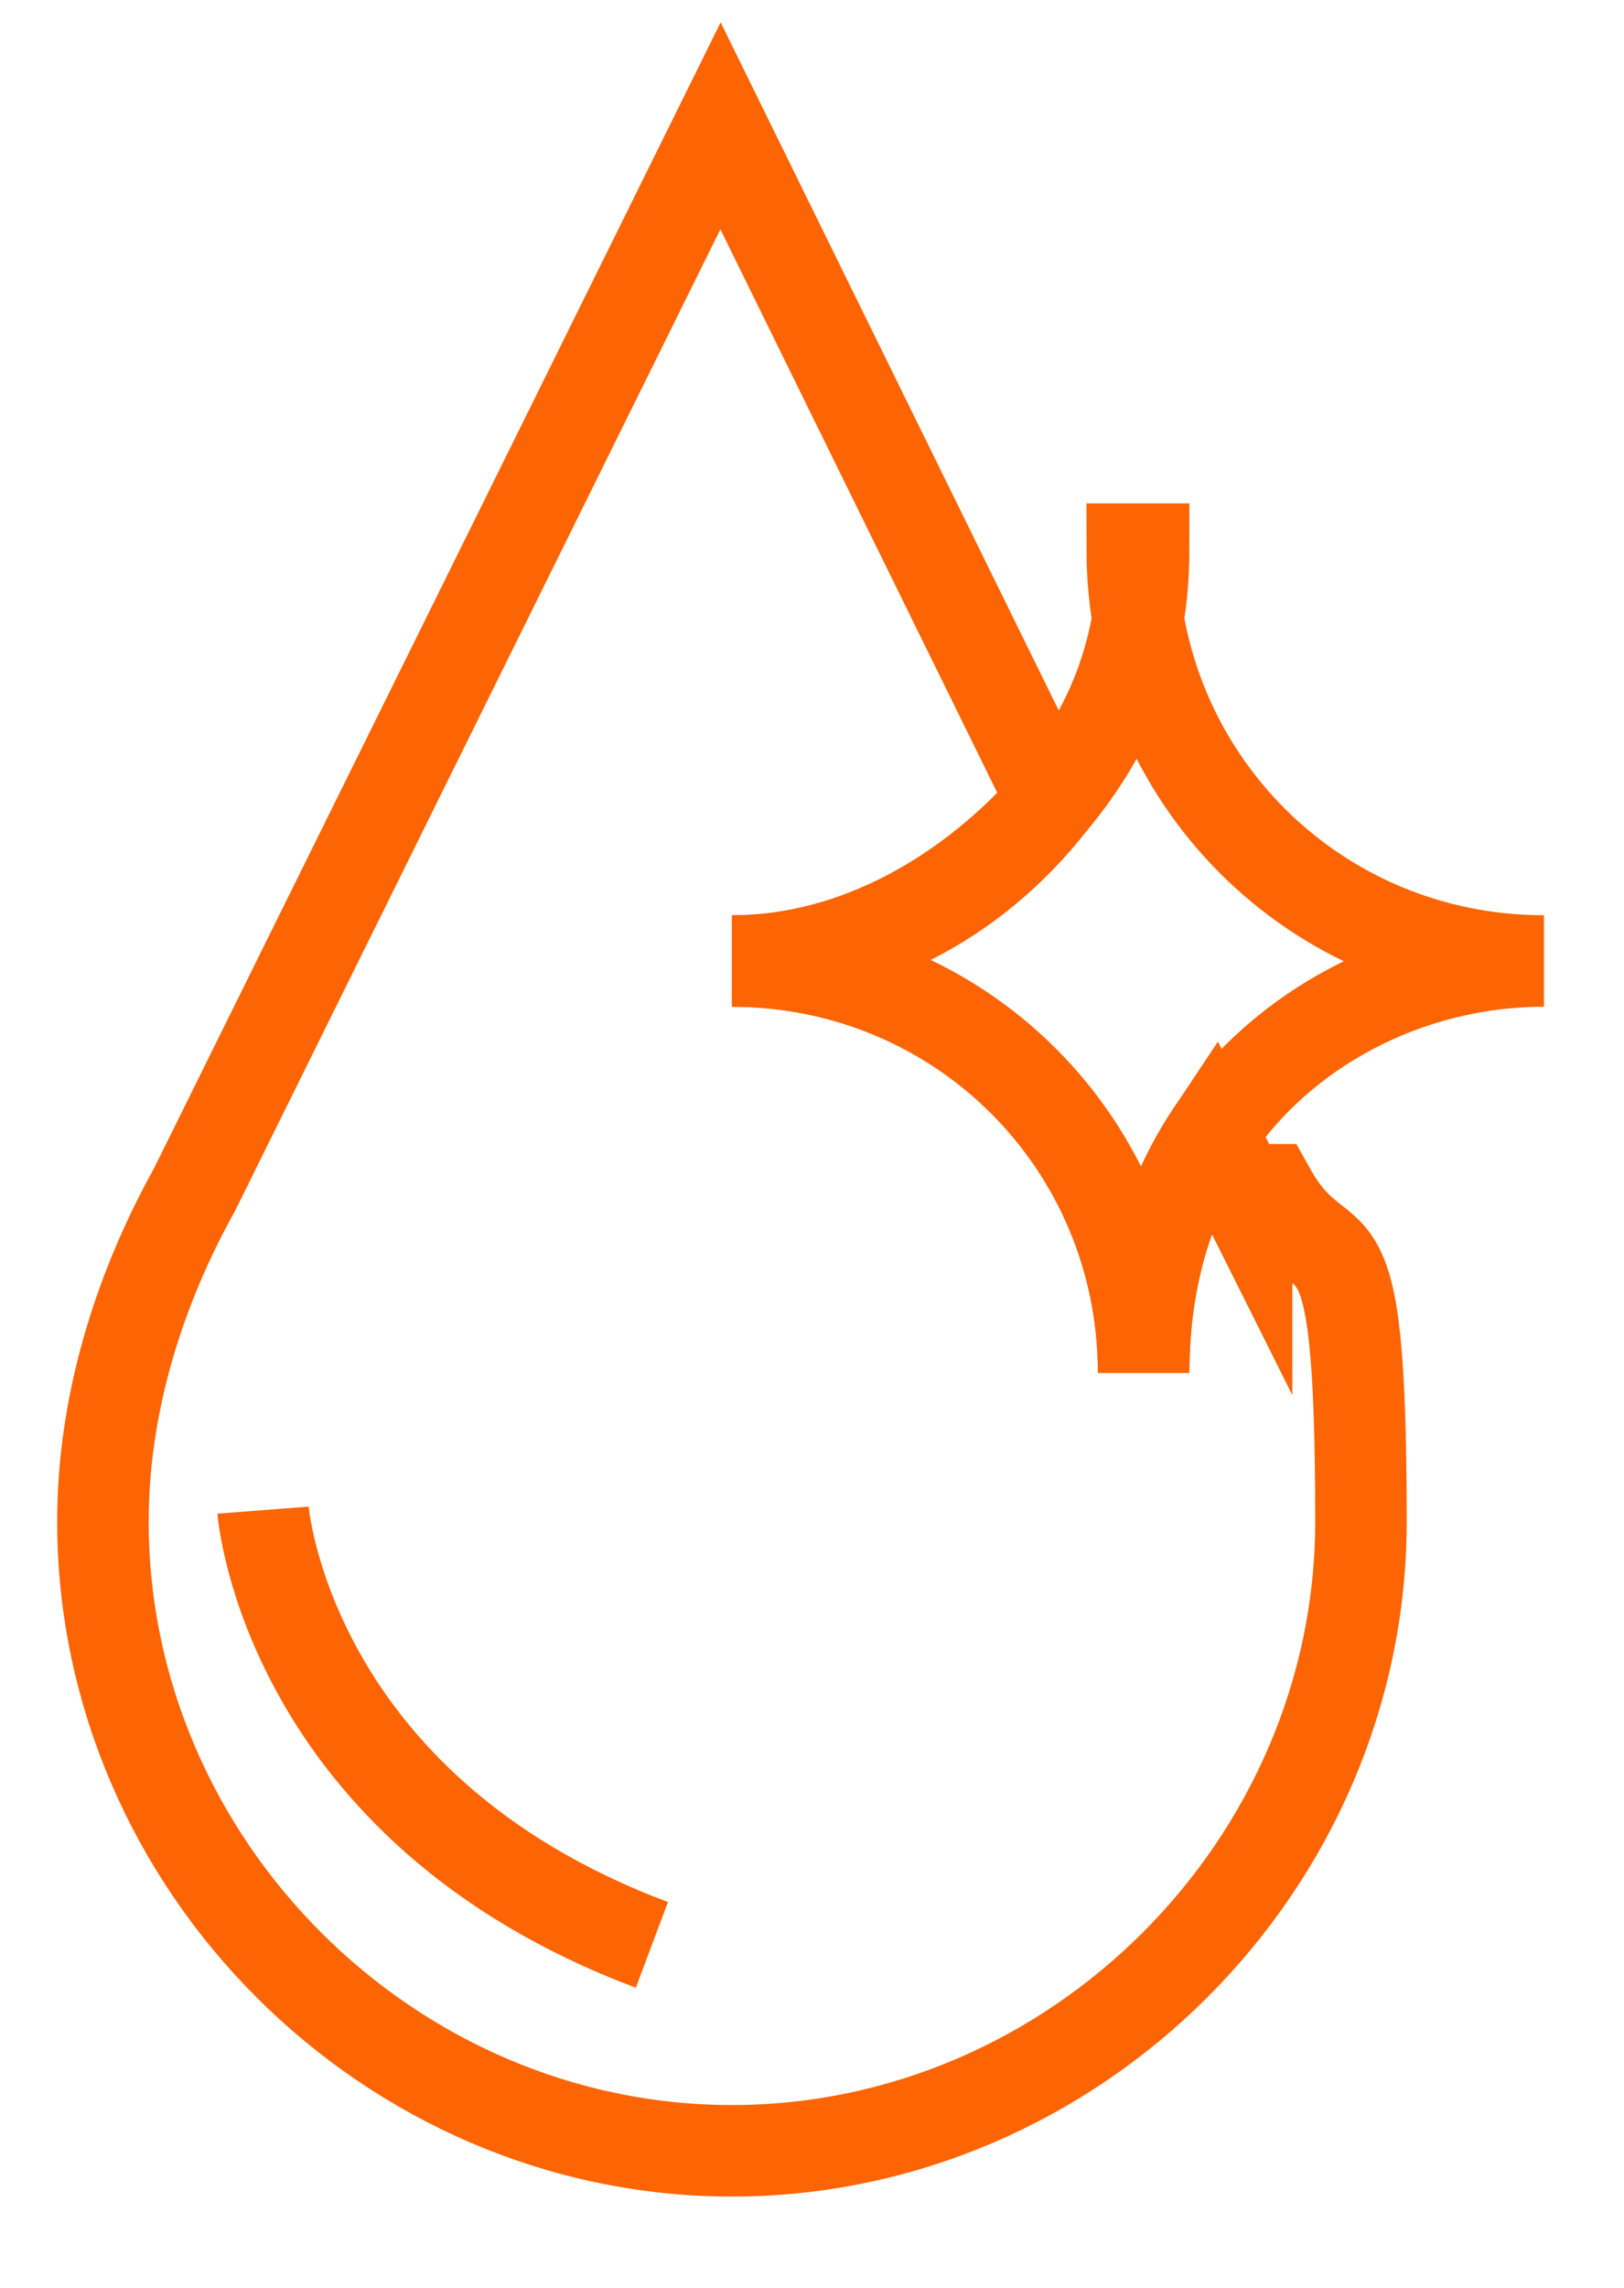 <?xml version="1.0" encoding="UTF-8"?>
<svg xmlns="http://www.w3.org/2000/svg" version="1.1" viewBox="0 0 14.2 20">
  <defs>
    <style>
      .cls-1 {
        fill: none;
        stroke: #fd6403;
        stroke-miterlimit: 10;
        stroke-width: .8px;
      }
    </style>
  </defs>
  <!-- Generator: Adobe Illustrator 28.7.1, SVG Export Plug-In . SVG Version: 1.2.0 Build 142)  -->
  <g>
    <g id="Livello_1">
      <g id="Livello_1-2" data-name="Livello_1">
        <g>
          <path class="cls-1" d="M10.9,10.5l-.3-.6c-.4.6-.6,1.3-.6,2.1,0-2-1.6-3.6-3.6-3.6,1.1,0,2.1-.5,2.8-1.4L6.3,1.1,1.7,10.4h0c-.5.9-.8,1.9-.8,2.9,0,3,2.5,5.5,5.5,5.5s5.5-2.5,5.5-5.5-.3-2-.8-2.9h-.2Z"/>
          <path class="cls-1" d="M10,4.8c0,.9-.3,1.6-.8,2.2-.7.8-1.7,1.4-2.8,1.4,2,0,3.6,1.6,3.6,3.6,0-.8.2-1.5.6-2.1.6-.9,1.7-1.5,2.9-1.5-2,0-3.6-1.6-3.6-3.6h.1Z"/>
        </g>
        <path class="cls-1" d="M2.3,13.2s.2,2.6,3.4,3.8"/>
      </g>
    </g>
  </g>
</svg>